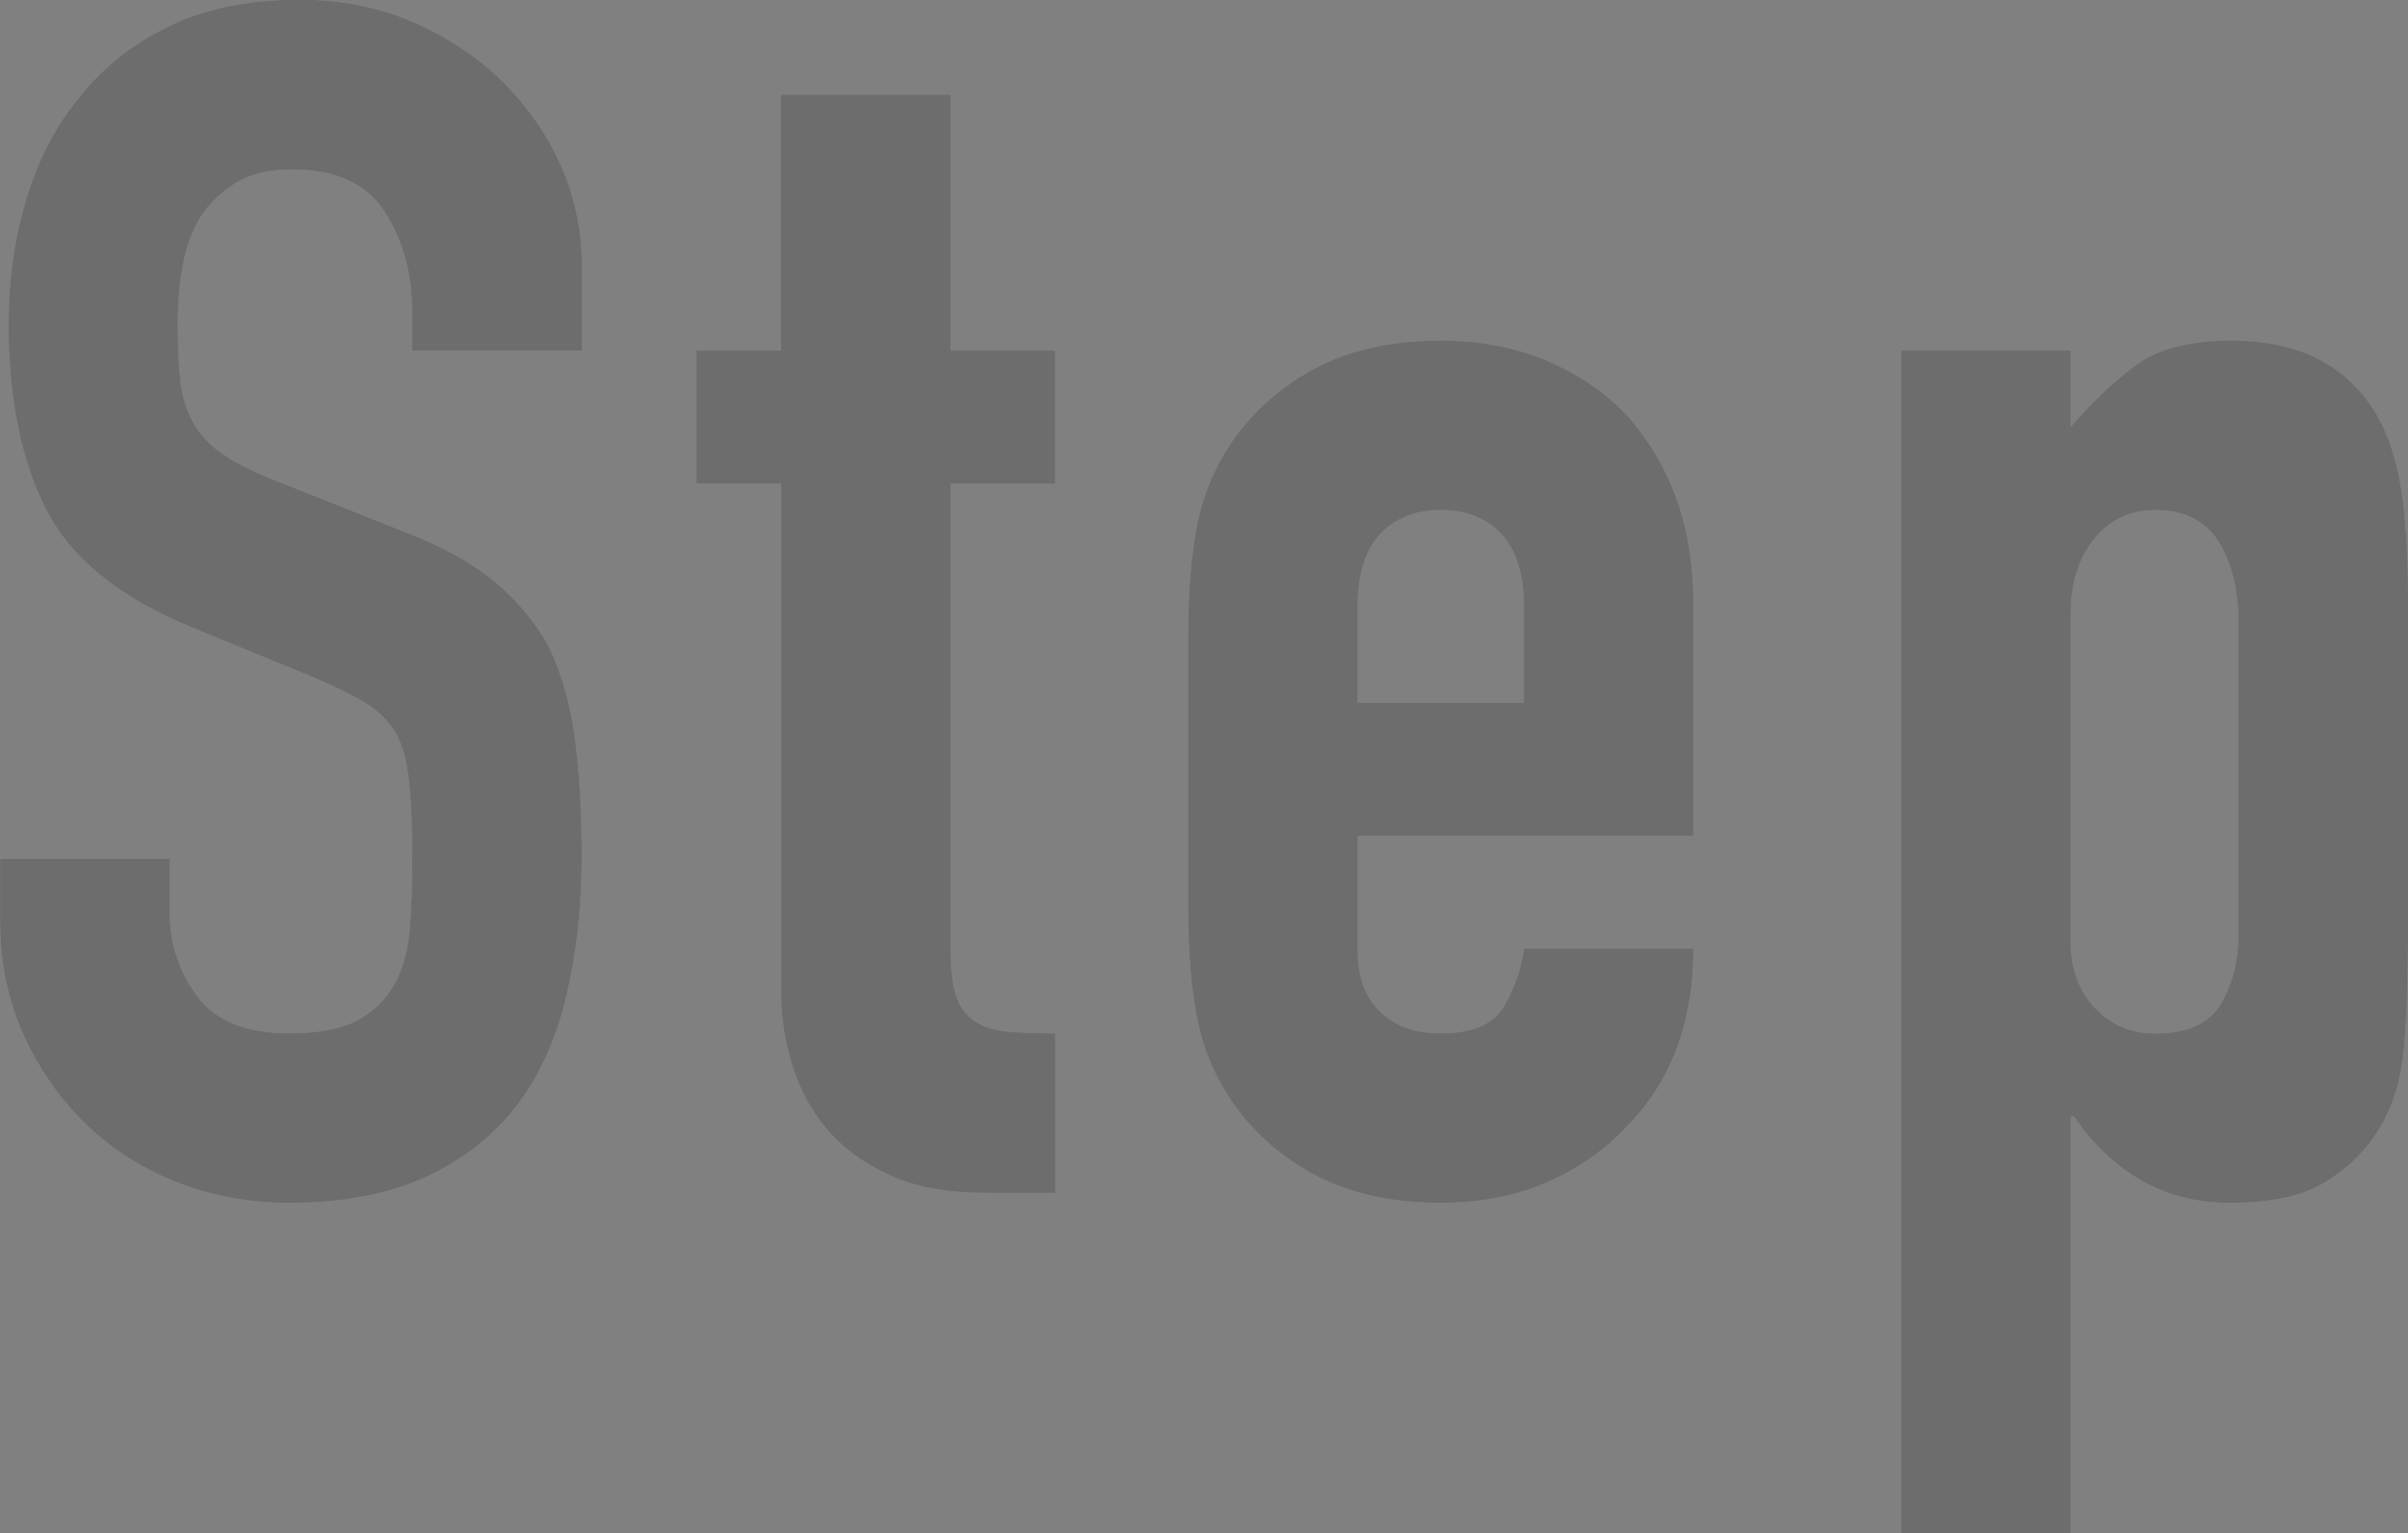 <?xml version="1.0" encoding="UTF-8"?>
<svg id="_レイヤー_2" data-name="レイヤー 2" xmlns="http://www.w3.org/2000/svg" viewBox="0 0 362.25 230.75">
  <rect x="0" y="0" width="362.25" height="230.75" fill="#808080" stroke="none"/>
  <defs>
    <style>
      .cls-1 {
        fill: #fff;
      }

      .cls-2 {
        opacity: .15;
      }
    </style>
  </defs>
  <g id="_レイヤー_1-2" data-name="レイヤー 1">
    <g class="cls-2">
      <g>
        <path class="cls-1" d="M87.5,52.75h-25.5v-5.75c0-5.83-1.38-10.88-4.12-15.12s-7.38-6.38-13.88-6.38c-3.5,0-6.34.67-8.5,2-2.17,1.34-3.92,3-5.25,5-1.34,2.17-2.25,4.62-2.75,7.38s-.75,5.62-.75,8.62c0,3.5.12,6.42.38,8.75.25,2.34.88,4.42,1.88,6.25,1,1.84,2.46,3.42,4.38,4.75,1.91,1.34,4.54,2.67,7.88,4l19.5,7.75c5.66,2.17,10.25,4.71,13.75,7.62,3.5,2.92,6.25,6.29,8.25,10.12,1.83,4,3.08,8.54,3.75,13.62.66,5.09,1,10.88,1,17.38,0,7.5-.75,14.46-2.25,20.88-1.5,6.42-3.92,11.88-7.25,16.38-3.5,4.67-8.09,8.34-13.75,11-5.67,2.66-12.59,4-20.75,4-6.17,0-11.92-1.09-17.25-3.25-5.34-2.16-9.92-5.16-13.75-9-3.84-3.83-6.88-8.29-9.12-13.38-2.25-5.08-3.38-10.62-3.38-16.62v-9.5h25.5v8c0,4.67,1.38,8.88,4.12,12.62s7.38,5.62,13.88,5.62c4.33,0,7.71-.62,10.12-1.88,2.41-1.25,4.29-3.04,5.62-5.38,1.33-2.33,2.12-5.12,2.38-8.38s.38-6.88.38-10.88c0-4.66-.17-8.5-.5-11.5-.34-3-1-5.41-2-7.25-1.17-1.83-2.71-3.33-4.62-4.5-1.92-1.16-4.46-2.41-7.62-3.75l-18.25-7.5c-11-4.5-18.38-10.46-22.12-17.88-3.75-7.41-5.62-16.71-5.62-27.88,0-6.66.91-13,2.75-19,1.83-6,4.58-11.16,8.25-15.5,3.5-4.33,7.96-7.79,13.38-10.38,5.41-2.58,11.88-3.88,19.38-3.88,6.33,0,12.12,1.17,17.38,3.5,5.25,2.34,9.79,5.42,13.62,9.25,7.66,8,11.5,17.17,11.5,27.5v12.5Z"/>
        <path class="cls-1" d="M117.5,52.75V14.25h25.5v38.5h15.75v20h-15.75v70.25c0,3,.29,5.34.88,7,.58,1.67,1.54,2.92,2.88,3.75,1.33.84,2.96,1.34,4.88,1.5,1.91.17,4.29.25,7.12.25v24h-10.5c-5.84,0-10.71-.91-14.62-2.75-3.92-1.83-7.04-4.16-9.38-7-2.34-2.83-4.04-6.04-5.12-9.62-1.09-3.58-1.62-7.04-1.62-10.38v-77h-12.75v-20h12.75Z"/>
        <path class="cls-1" d="M254.75,125.75h-50.5v17.25c0,4,1.12,7.09,3.38,9.25,2.25,2.17,5.29,3.25,9.12,3.25,4.83,0,8.04-1.41,9.62-4.25,1.58-2.83,2.54-5.66,2.88-8.5h25.5c0,11.17-3.42,20.17-10.25,27-3.34,3.5-7.34,6.25-12,8.25-4.67,2-9.92,3-15.75,3-8,0-14.79-1.66-20.38-5-5.59-3.33-9.88-7.75-12.88-13.25-1.84-3.33-3.09-7.16-3.75-11.5-.67-4.33-1-9.08-1-14.25v-41.75c0-5.16.33-9.91,1-14.25.66-4.33,1.91-8.16,3.75-11.5,3-5.5,7.29-9.91,12.88-13.25,5.58-3.33,12.38-5,20.38-5,5.83,0,11.12,1,15.88,3s8.79,4.75,12.12,8.25c6.66,7.5,10,16.92,10,28.25v35ZM204.25,105.75h25v-14.5c0-4.83-1.12-8.46-3.38-10.88-2.25-2.41-5.29-3.62-9.12-3.62s-6.88,1.21-9.12,3.62c-2.25,2.42-3.38,6.04-3.38,10.88v14.5Z"/>
        <path class="cls-1" d="M286,230.75V52.75h25.5v11.5c3.16-3.66,6.41-6.75,9.75-9.25,3.33-2.5,8.16-3.75,14.5-3.75,10.5,0,17.91,4,22.25,12,1.5,2.84,2.58,6.34,3.25,10.5.66,4.17,1,9.75,1,16.75v48.25c0,9.34-.25,16.09-.75,20.25-1,8.34-4.84,14.59-11.5,18.75-3.34,2.16-8.17,3.25-14.5,3.25-5,0-9.46-1.12-13.38-3.38-3.92-2.25-7.29-5.46-10.12-9.62h-.5v62.75h-25.5ZM336.75,94c0-5.16-1-9.33-3-12.5-2-3.16-5.17-4.75-9.5-4.75-3.84,0-6.92,1.46-9.25,4.38-2.34,2.92-3.5,6.71-3.5,11.38v49.25c0,4,1.21,7.29,3.62,9.88,2.41,2.59,5.46,3.88,9.12,3.88,4.83,0,8.12-1.5,9.88-4.5s2.62-6.5,2.62-10.5v-46.5Z"/>
      </g>
      <g>
        <path d="M87.5,52.75h-25.5v-5.75c0-5.83-1.38-10.88-4.12-15.12s-7.38-6.38-13.88-6.38c-3.5,0-6.34.67-8.5,2-2.17,1.34-3.92,3-5.25,5-1.34,2.17-2.25,4.62-2.75,7.38s-.75,5.62-.75,8.62c0,3.5.12,6.42.38,8.75.25,2.34.88,4.42,1.88,6.25,1,1.84,2.46,3.42,4.38,4.75,1.91,1.34,4.54,2.67,7.88,4l19.5,7.75c5.66,2.17,10.25,4.71,13.75,7.62,3.5,2.92,6.25,6.29,8.25,10.12,1.83,4,3.08,8.54,3.75,13.62.66,5.09,1,10.88,1,17.38,0,7.5-.75,14.46-2.25,20.88-1.5,6.42-3.92,11.88-7.25,16.38-3.5,4.67-8.09,8.34-13.75,11-5.67,2.66-12.59,4-20.75,4-6.17,0-11.92-1.09-17.25-3.25-5.34-2.16-9.92-5.16-13.75-9-3.84-3.83-6.88-8.29-9.12-13.38-2.25-5.08-3.38-10.62-3.38-16.62v-9.5h25.5v8c0,4.67,1.38,8.88,4.12,12.62s7.38,5.62,13.88,5.62c4.33,0,7.71-.62,10.12-1.88,2.41-1.25,4.29-3.04,5.62-5.38,1.33-2.33,2.12-5.12,2.38-8.38s.38-6.88.38-10.88c0-4.66-.17-8.5-.5-11.5-.34-3-1-5.41-2-7.25-1.17-1.83-2.71-3.33-4.62-4.5-1.92-1.16-4.46-2.41-7.62-3.75l-18.25-7.5c-11-4.5-18.38-10.46-22.12-17.88-3.75-7.41-5.62-16.71-5.62-27.88,0-6.66.91-13,2.75-19,1.83-6,4.58-11.16,8.25-15.5,3.5-4.33,7.96-7.79,13.38-10.38,5.41-2.58,11.88-3.88,19.38-3.88,6.33,0,12.12,1.17,17.38,3.5,5.25,2.34,9.79,5.42,13.62,9.25,7.66,8,11.5,17.17,11.5,27.5v12.5Z"/>
        <path d="M117.5,52.75V14.25h25.5v38.5h15.75v20h-15.75v70.25c0,3,.29,5.34.88,7,.58,1.67,1.54,2.92,2.88,3.75,1.33.84,2.96,1.34,4.88,1.5,1.91.17,4.29.25,7.12.25v24h-10.5c-5.84,0-10.71-.91-14.62-2.75-3.92-1.83-7.04-4.16-9.38-7-2.34-2.83-4.04-6.04-5.12-9.62-1.09-3.58-1.62-7.04-1.62-10.38v-77h-12.75v-20h12.75Z"/>
        <path d="M254.75,125.75h-50.5v17.25c0,4,1.12,7.09,3.38,9.25,2.25,2.17,5.29,3.25,9.12,3.25,4.83,0,8.04-1.41,9.62-4.25,1.58-2.83,2.54-5.66,2.88-8.5h25.5c0,11.17-3.42,20.17-10.25,27-3.34,3.5-7.34,6.25-12,8.25-4.67,2-9.92,3-15.75,3-8,0-14.79-1.66-20.38-5-5.59-3.33-9.88-7.75-12.88-13.25-1.84-3.33-3.09-7.16-3.75-11.5-.67-4.33-1-9.08-1-14.25v-41.75c0-5.16.33-9.91,1-14.25.66-4.33,1.91-8.16,3.75-11.5,3-5.5,7.29-9.91,12.88-13.25,5.58-3.33,12.38-5,20.38-5,5.83,0,11.12,1,15.88,3s8.79,4.75,12.12,8.25c6.66,7.5,10,16.92,10,28.25v35ZM204.25,105.75h25v-14.5c0-4.83-1.12-8.46-3.38-10.88-2.25-2.41-5.29-3.62-9.12-3.62s-6.88,1.21-9.12,3.62c-2.25,2.42-3.38,6.04-3.38,10.88v14.5Z"/>
        <path d="M286,230.75V52.75h25.5v11.5c3.16-3.66,6.41-6.75,9.75-9.25,3.33-2.5,8.16-3.75,14.5-3.75,10.5,0,17.91,4,22.25,12,1.5,2.84,2.58,6.34,3.25,10.5.66,4.17,1,9.75,1,16.75v48.25c0,9.34-.25,16.09-.75,20.25-1,8.34-4.84,14.59-11.5,18.75-3.34,2.16-8.17,3.25-14.5,3.25-5,0-9.46-1.12-13.38-3.38-3.92-2.25-7.29-5.46-10.12-9.62h-.5v62.75h-25.5ZM336.75,94c0-5.16-1-9.33-3-12.5-2-3.16-5.17-4.75-9.5-4.75-3.84,0-6.92,1.46-9.25,4.38-2.34,2.92-3.5,6.71-3.5,11.38v49.25c0,4,1.21,7.29,3.62,9.88,2.41,2.59,5.46,3.88,9.12,3.88,4.83,0,8.12-1.5,9.88-4.5s2.62-6.5,2.62-10.5v-46.5Z"/>
      </g>
    </g>
  </g>
</svg>